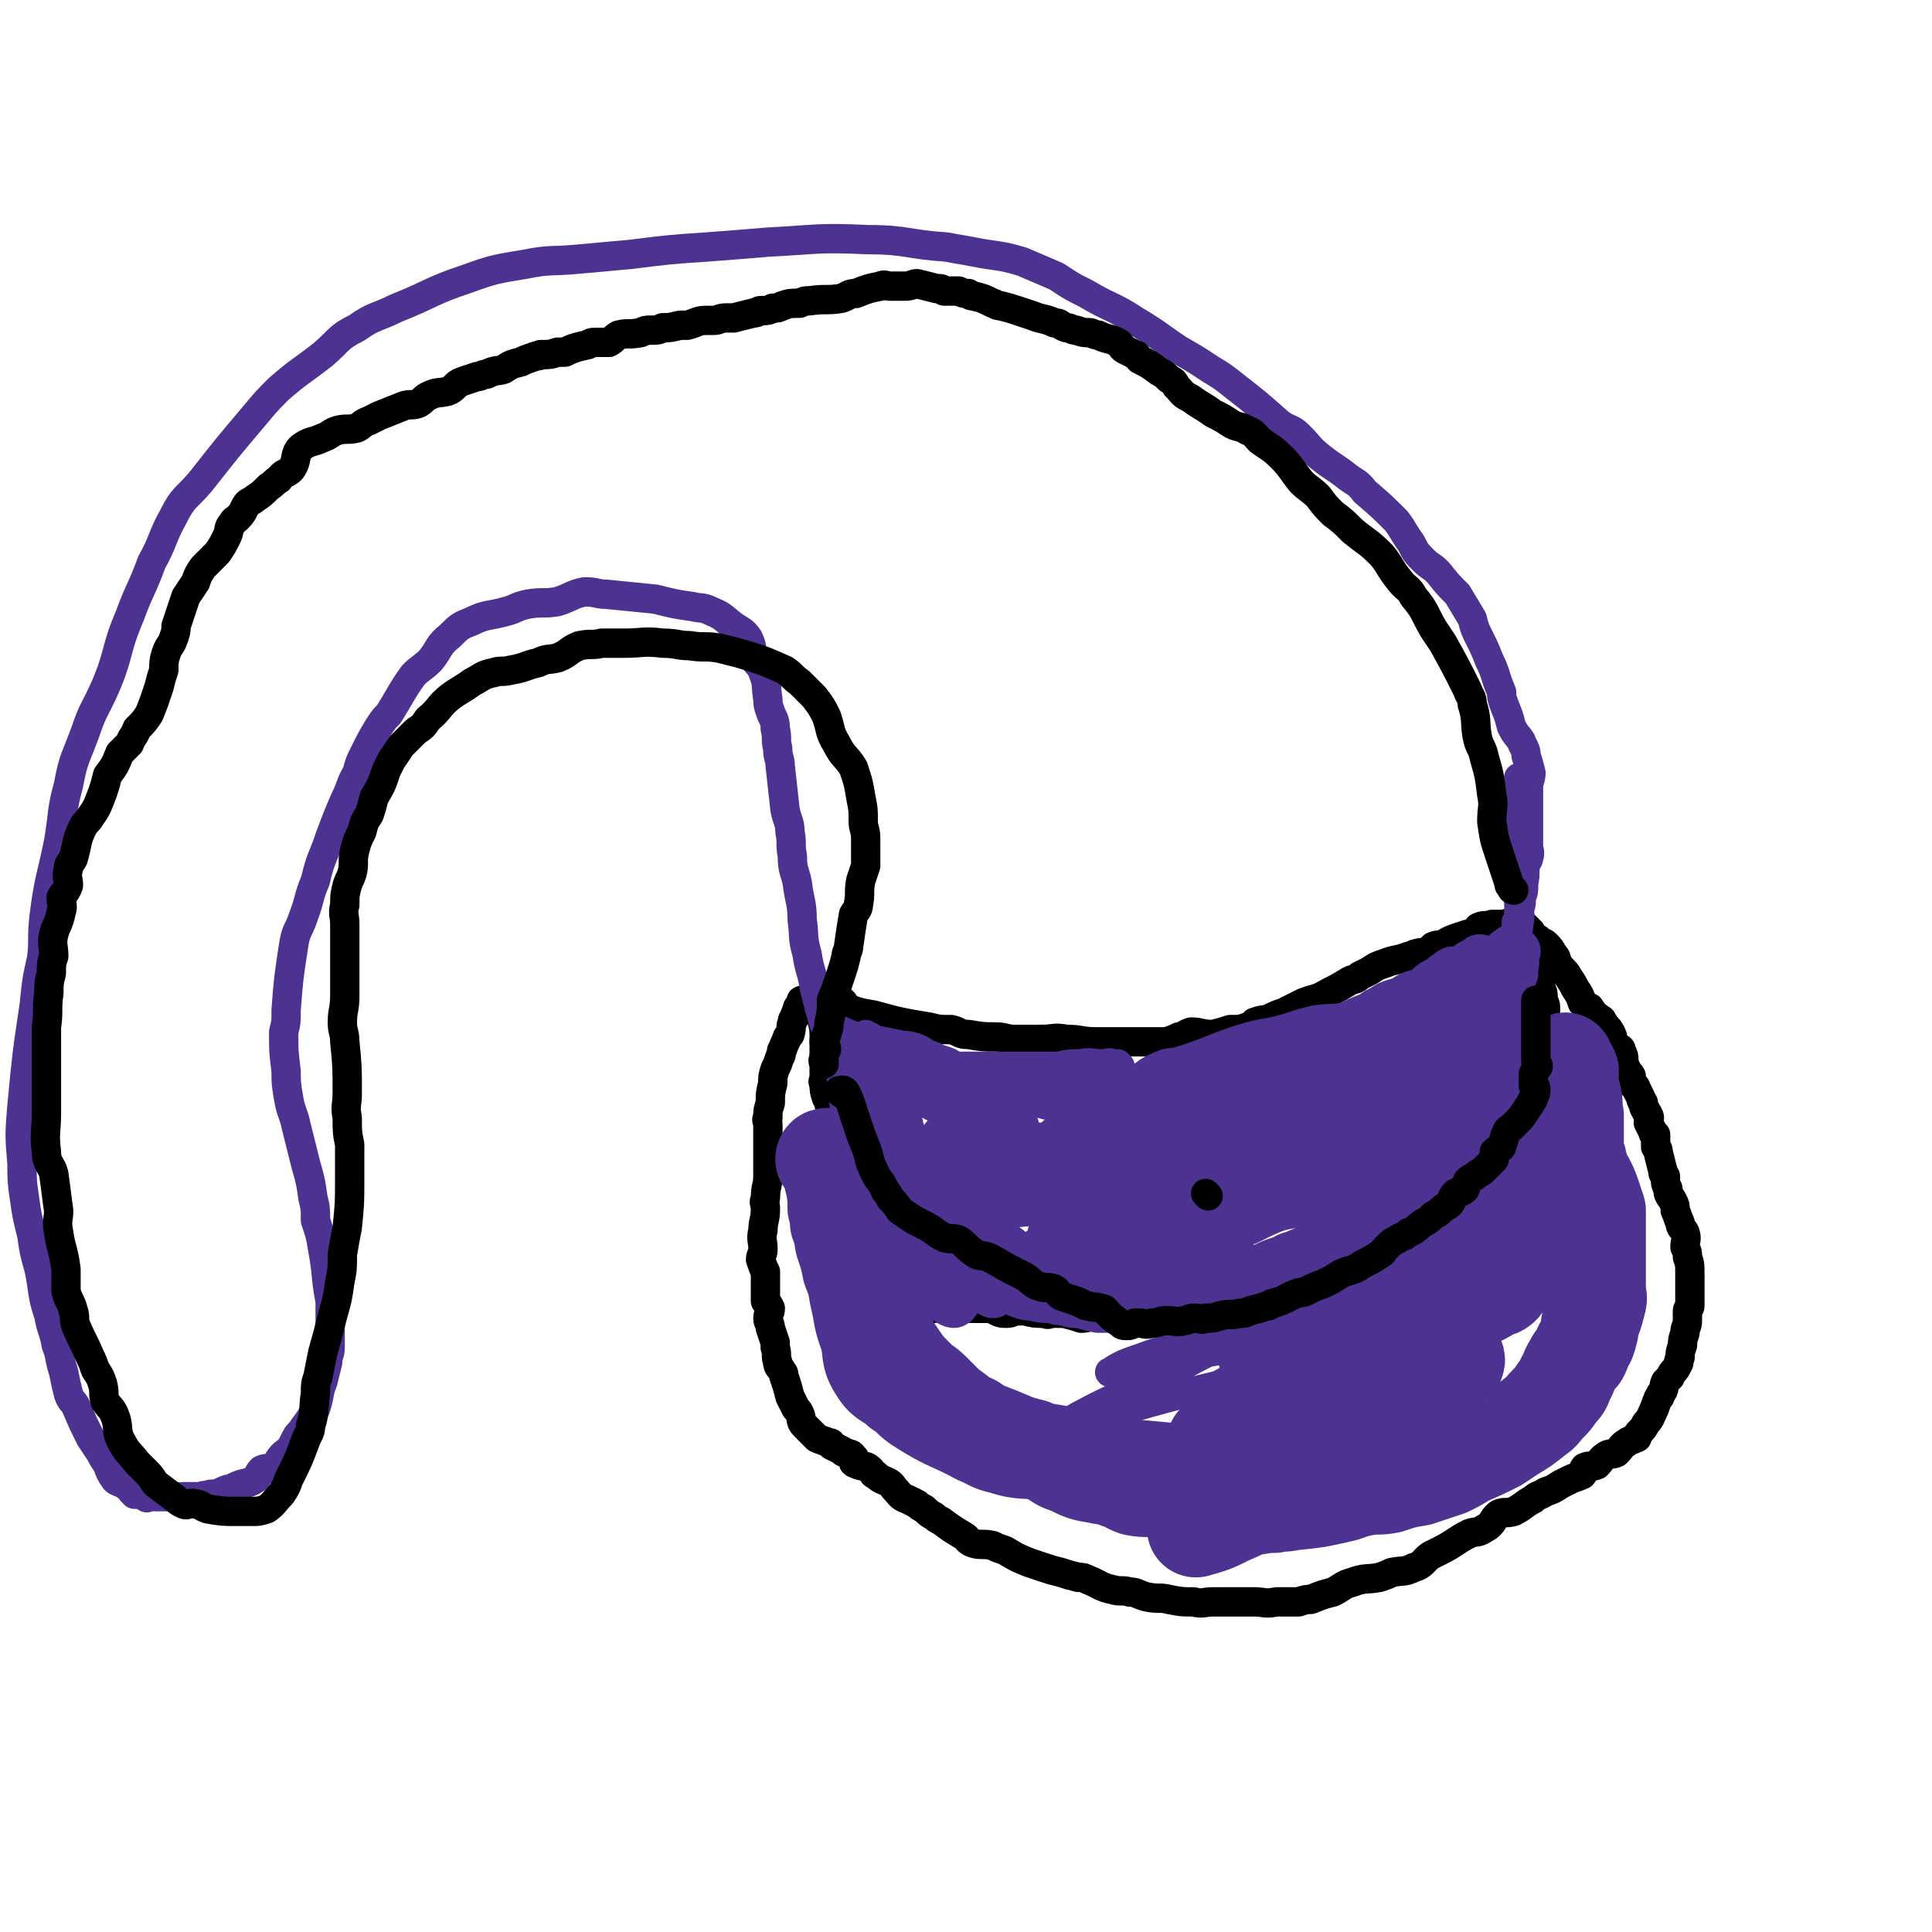 <svg viewBox='0 0 790 790' version='1.1' xmlns='http://www.w3.org/2000/svg' xmlns:xlink='http://www.w3.org/1999/xlink'><g fill='none' stroke='#000000' stroke-width='12' stroke-linecap='round' stroke-linejoin='round'><path d='M345,410c0,0 -1,-1 -1,-1 0,1 0,2 2,3 5,2 5,2 11,3 11,3 11,3 23,5 4,1 4,1 9,1 4,1 3,2 7,2 6,1 6,1 11,1 4,0 4,1 8,1 5,0 5,0 11,0 5,0 5,-1 10,0 6,0 6,1 12,1 4,0 4,0 7,0 4,0 4,0 7,0 4,0 4,0 8,0 3,0 4,0 7,0 3,-1 3,-1 5,-2 2,0 2,-1 5,-2 4,0 4,1 9,1 4,-1 4,-1 7,-2 4,0 4,0 7,-1 2,0 2,-1 3,-2 3,-1 3,-1 5,-1 4,-2 4,-2 7,-3 4,-2 4,-2 8,-4 5,-2 5,-1 10,-4 4,-2 4,-2 9,-5 2,-1 2,0 4,-2 2,-1 2,-1 4,-2 3,-2 3,-2 6,-3 5,-2 5,-1 10,-3 2,0 2,-1 3,-1 3,-1 3,0 5,-1 1,0 1,-1 2,-2 2,-1 3,0 6,-2 2,-1 2,-1 5,-2 3,-1 3,-1 7,-2 1,-1 0,-2 1,-2 2,-1 3,0 5,-1 3,0 3,0 5,0 2,-1 2,0 3,0 1,-1 1,-1 2,-2 1,0 0,1 0,1 1,0 1,-1 1,0 1,0 1,0 1,1 1,0 1,0 2,1 1,1 1,1 2,2 0,0 0,0 0,1 2,1 1,1 3,2 2,2 2,1 3,2 2,2 2,2 3,4 2,2 1,2 2,4 2,3 3,3 4,5 2,3 2,3 3,5 2,3 2,3 3,6 1,1 1,1 3,2 2,3 2,3 5,5 0,1 1,1 1,2 2,2 2,2 3,4 1,2 0,3 2,5 1,1 2,0 2,2 2,3 0,3 2,7 0,2 1,1 2,3 0,1 0,1 0,3 1,1 2,1 2,2 1,2 1,2 2,4 0,1 0,1 1,2 0,1 0,2 1,3 0,1 1,1 1,2 1,1 0,2 0,3 1,2 1,2 2,4 0,1 0,0 1,1 0,2 0,3 0,5 1,1 1,1 1,2 1,4 1,4 2,8 0,1 0,1 1,2 0,3 0,3 1,5 0,3 1,3 2,5 1,2 1,2 1,4 1,2 1,3 2,5 0,2 1,2 2,4 1,3 0,3 0,6 1,2 1,2 1,4 1,3 1,3 1,7 0,1 0,1 0,2 0,1 0,1 0,3 0,1 0,1 0,2 0,2 0,2 0,3 0,1 0,1 0,1 0,1 0,1 0,2 0,1 -1,1 -1,2 0,2 0,2 0,4 0,3 -1,2 -1,5 -1,3 -1,3 -1,5 -1,3 -1,3 -1,5 -1,2 0,2 -1,3 -1,3 -2,2 -3,5 -1,1 -1,1 -2,2 -1,2 0,3 -2,5 0,2 -1,1 -1,2 -1,2 -1,3 -2,5 -1,2 -1,3 -3,5 -1,2 -1,2 -3,4 -1,1 0,2 -1,2 -2,1 -3,1 -4,2 -2,1 -2,2 -4,4 -2,1 -2,0 -4,1 -3,2 -2,2 -4,4 -2,1 -3,0 -5,1 -1,1 0,2 -1,3 -2,1 -3,1 -5,2 -2,1 -2,1 -4,2 -3,2 -3,2 -6,3 -3,2 -3,1 -5,3 -4,2 -4,3 -8,5 -3,1 -4,0 -6,1 -3,2 -2,4 -6,6 -3,2 -3,1 -6,2 -6,3 -6,4 -12,7 -2,1 -2,1 -4,2 -3,2 -3,4 -7,5 -4,2 -4,1 -9,2 -2,1 -2,1 -5,2 -5,1 -6,0 -11,2 -4,1 -4,2 -8,4 -4,1 -4,1 -9,3 -2,0 -2,0 -5,1 -4,0 -4,0 -9,0 -5,1 -5,0 -9,0 -6,0 -6,0 -11,0 -3,0 -3,0 -6,0 -4,0 -4,1 -8,0 -5,0 -5,0 -10,-1 -4,-1 -4,0 -9,-1 -4,-1 -4,-2 -7,-2 -3,-1 -4,0 -7,-1 -5,-1 -5,-2 -10,-4 -2,-1 -2,-1 -4,-1 -4,-1 -4,-1 -7,-2 -4,-1 -4,-1 -7,-2 -3,-1 -3,-1 -6,-2 -5,-2 -5,-2 -10,-5 -3,-1 -3,-1 -5,-2 -4,-1 -5,0 -8,-1 -3,-1 -2,-2 -4,-3 -5,-3 -5,-3 -9,-6 -2,-1 -2,-1 -3,-2 -2,-1 -2,-1 -4,-3 -2,-1 -2,-1 -3,-2 -2,-1 -2,-1 -4,-2 -3,-1 -3,-2 -5,-4 -1,-1 -1,-2 -3,-3 -2,-1 -3,-1 -5,-3 -1,0 -1,-1 -2,-2 -2,-2 -2,-1 -5,-2 -1,-1 -1,0 -2,-1 0,-1 1,-2 0,-2 -1,-2 -1,-1 -3,-2 -1,0 -1,0 -2,-1 -2,-1 -2,-1 -4,-2 0,-1 0,-1 -1,-1 -2,-1 -3,-1 -5,-2 -1,-1 -1,-1 -3,-3 -1,-1 -1,-1 -2,-2 -2,-2 -1,-3 -2,-5 -1,-2 -1,-1 -2,-3 -1,-2 -1,-2 -2,-4 -1,-4 -1,-4 -2,-7 -1,-2 0,-2 -1,-3 -1,-2 -2,-2 -2,-4 -1,-3 0,-3 -1,-6 0,-1 0,-1 0,-2 -1,-3 -1,-3 -2,-6 0,-2 -1,-2 -1,-4 0,-2 1,-2 1,-4 -1,-2 -1,-2 -2,-3 0,-3 0,-3 0,-6 0,-1 0,-1 0,-2 0,-2 0,-2 0,-4 -1,-2 -1,-2 -2,-5 0,-2 1,-2 1,-4 0,-4 -1,-4 0,-8 0,-4 1,-4 1,-9 0,-2 -1,-2 0,-4 0,-5 1,-5 1,-9 0,-5 0,-5 0,-11 0,-2 0,-2 0,-4 0,-3 0,-3 0,-6 0,-2 -1,-2 0,-3 0,-3 0,-3 1,-6 0,-4 0,-4 1,-8 0,-3 0,-3 1,-6 1,-2 1,-2 2,-5 1,-1 0,-2 1,-3 1,-3 1,-2 2,-5 1,-1 1,-1 1,-1 1,-3 0,-3 1,-5 0,-1 0,-1 1,-2 0,-1 0,-1 1,-3 0,-1 0,-1 1,-2 0,-1 1,0 1,-1 0,0 -1,-1 0,-1 0,0 0,0 1,1 '/><path d='M335,409c0,0 -1,-1 -1,-1 0,0 1,0 2,1 '/><path d='M339,405c0,0 -1,-1 -1,-1 '/><path d='M337,417c0,0 -1,-1 -1,-1 0,2 1,3 1,7 0,9 0,9 0,18 0,1 -1,1 0,2 0,3 0,3 1,6 1,1 1,1 1,2 0,1 0,1 1,3 0,0 0,0 1,1 1,3 0,3 1,6 1,1 1,1 1,2 0,3 -1,3 0,7 0,1 0,1 1,2 0,4 0,4 0,8 1,1 1,1 1,2 0,3 -1,3 0,6 0,0 0,0 1,0 1,2 1,2 2,4 0,2 0,2 1,4 0,1 0,1 1,3 0,1 0,2 1,3 0,0 1,-1 1,0 1,1 1,1 2,3 0,1 -1,1 0,1 0,1 1,1 1,2 0,1 -1,1 0,1 0,1 1,1 2,3 0,0 -1,0 0,1 1,2 1,2 2,4 1,0 1,0 1,0 0,1 0,1 1,3 1,2 1,2 2,5 1,1 0,1 1,2 2,2 2,1 4,3 1,1 1,2 2,2 2,1 2,0 4,1 2,0 2,0 4,1 2,0 2,1 4,1 2,0 2,-1 4,0 2,0 2,0 3,1 3,0 3,0 5,-1 1,0 1,0 2,0 1,0 1,0 3,0 0,0 0,0 1,0 1,0 1,0 3,0 1,0 1,0 2,0 3,1 3,2 6,2 2,0 2,0 4,-1 2,0 2,0 4,0 4,1 4,1 8,1 2,1 2,0 3,0 3,0 3,0 5,0 4,1 4,1 7,2 2,0 2,0 4,-1 4,0 4,0 9,0 2,1 2,2 4,2 4,0 4,-1 8,-1 1,1 1,2 3,2 5,0 5,-1 10,-2 2,0 2,1 3,0 4,0 4,0 8,-1 2,0 2,0 3,-1 4,0 4,0 8,-1 4,0 4,-1 8,-2 3,-1 3,-1 7,-2 2,-1 2,0 4,-1 5,-1 5,-1 9,-2 2,-1 2,-1 3,-1 2,-1 2,0 3,-1 2,-1 2,-1 4,-2 1,-1 1,-1 2,-2 1,0 1,0 2,-1 2,-1 2,-1 3,-2 0,-1 0,-1 1,-1 1,-1 1,-1 2,-2 1,-1 1,0 1,-1 2,-1 2,-1 3,-2 2,-1 2,0 3,-1 1,0 1,0 2,-1 1,0 1,0 2,-1 2,-1 2,-1 4,-3 1,-1 1,-1 1,-1 1,-1 1,-1 2,-1 2,0 2,0 3,-1 0,0 0,1 0,1 1,-1 1,-2 2,-2 1,0 1,0 2,1 0,0 0,0 1,0 0,-1 0,-1 0,-2 1,0 2,0 3,0 0,0 0,-1 1,-1 0,0 0,1 1,1 1,-1 1,-2 2,-3 0,0 0,1 0,1 2,-1 3,-2 4,-3 1,-1 1,-1 2,-2 1,-1 2,-2 3,-2 1,0 1,1 2,1 1,-1 1,-2 3,-3 0,-1 0,-1 1,-1 1,-1 1,-1 3,-2 1,-1 1,-1 2,-1 1,0 1,0 2,1 1,0 1,0 2,0 2,-1 2,-1 3,-2 1,0 0,0 1,-1 0,0 0,0 0,-1 1,0 1,0 2,-1 0,-1 0,-1 1,-2 0,-1 0,0 1,-1 0,0 -1,0 -1,-1 0,0 1,0 1,0 1,-2 1,-3 2,-5 0,0 -1,0 -1,0 1,-1 2,-1 3,-2 0,0 -1,0 -1,-1 1,0 1,0 2,-1 0,0 -1,0 -1,-1 0,0 0,0 0,-1 0,0 0,0 0,-1 1,0 1,0 2,-1 0,0 -1,0 -1,-1 1,0 1,1 2,1 1,-1 1,-1 2,-2 1,0 1,0 1,-1 2,-1 1,-1 2,-2 0,0 0,-1 0,-1 1,-2 1,-2 2,-4 0,0 0,0 0,-1 1,-1 0,-1 0,-3 0,-1 0,-1 0,-2 1,-2 1,-2 2,-4 0,0 0,1 0,0 1,0 0,-1 0,-2 0,-1 0,-1 0,-2 1,-1 1,-1 2,-2 0,-1 -1,0 -1,-1 0,-1 0,-1 0,-2 0,-1 1,-1 1,-2 0,-1 1,-1 1,-1 0,-1 -1,-1 -1,-2 0,0 0,0 0,0 0,-2 0,-2 0,-3 0,-1 0,-1 0,-2 0,0 0,0 0,-1 0,-1 0,-1 0,-2 0,-1 0,-1 0,-1 0,-1 0,-1 0,-2 0,-1 0,-1 0,-2 0,-1 1,-1 0,-2 0,0 -1,0 -1,-1 -1,-1 0,-2 0,-4 0,0 0,0 0,-1 0,-2 -1,-2 -1,-4 0,-2 0,-2 -1,-4 0,-2 0,-2 0,-3 0,-1 0,-1 0,-1 0,-2 0,-2 -1,-4 0,-1 -1,-1 -1,-2 0,-2 0,-2 0,-3 0,0 0,0 0,-1 0,-1 0,-1 0,-2 '/><path d='M512,497c0,0 -1,-1 -1,-1 '/></g>
<g fill='none' stroke='#4D3292' stroke-width='12' stroke-linecap='round' stroke-linejoin='round'><path d='M375,447c0,0 -1,-1 -1,-1 1,1 1,2 3,4 5,3 5,3 11,5 7,3 7,3 15,6 5,1 5,1 10,3 3,1 3,0 6,2 4,2 4,2 7,4 2,1 2,1 3,1 1,0 2,0 1,0 0,-1 -1,-1 -3,-1 -2,-2 -2,-3 -5,-5 -3,-1 -4,-1 -7,-3 -3,-1 -3,-2 -6,-4 -1,-1 -1,-1 -3,-2 -4,-2 -4,-2 -8,-4 -1,-1 -1,-1 -2,-2 -3,-1 -4,0 -7,-1 -2,-1 -2,-1 -4,-2 -1,0 -1,0 -3,-1 -2,0 -2,-1 -4,-2 0,-1 0,0 -1,-1 -3,-1 -3,-1 -5,-2 0,0 1,0 0,-1 -1,-1 -1,-1 -3,-1 -1,-1 -1,0 -1,0 -1,-1 -1,-1 -2,-2 -1,0 0,1 -1,1 -1,-1 -1,-1 -1,-1 -1,-1 -1,-1 -2,-2 0,0 0,-1 -1,-1 0,0 0,1 -1,1 0,-1 0,-1 -1,-2 0,0 0,0 -1,-1 0,0 1,-1 1,-1 -1,0 -1,1 -2,1 0,-1 1,-2 1,-2 -1,0 -2,0 -2,1 1,0 2,0 3,1 1,1 1,1 1,1 3,2 3,2 5,2 2,1 2,1 5,1 3,0 3,0 6,1 3,0 3,0 6,1 4,1 4,0 7,1 2,0 2,0 4,1 2,0 2,0 3,1 3,0 2,1 5,1 1,1 1,0 2,1 0,0 0,1 0,1 0,0 1,1 1,1 0,0 0,-1 -1,-1 0,-1 0,-1 -1,-2 -2,-1 -2,-1 -4,-2 -1,-1 -1,-1 -2,-1 -2,0 -2,-1 -4,-1 -2,0 -2,1 -4,1 -1,-1 -1,-1 -3,-1 -2,-1 -2,-1 -5,-2 -2,0 -2,0 -4,-1 -2,0 -2,-1 -4,-1 -1,0 -1,1 -2,1 -2,-1 -2,-1 -3,-2 -1,-1 -1,-1 -1,-1 -1,0 -1,1 -2,1 -2,-1 -2,-1 -3,-2 -1,0 -1,0 -2,0 -2,-1 -3,-1 -5,-2 0,0 1,-1 0,-1 -2,-1 -3,-1 -5,-2 0,0 1,0 0,-1 -2,-1 -2,-1 -5,-2 -1,0 0,-1 -1,-1 -2,0 -3,1 -4,1 0,-1 1,-2 0,-3 0,0 0,0 0,0 -1,-1 -1,-2 0,-2 0,0 1,1 2,2 4,2 4,2 9,4 2,1 2,1 4,2 4,1 4,0 7,1 4,2 4,4 8,6 2,1 3,0 5,2 4,3 4,4 8,7 3,1 3,0 6,2 2,1 2,2 5,3 1,1 1,0 3,1 3,1 3,1 5,1 1,1 1,1 2,1 1,0 1,0 3,0 0,0 0,0 0,0 -1,0 -2,0 -3,0 0,-1 0,-1 -1,-2 -1,0 -1,0 -2,0 -1,-2 -1,-2 -2,-3 -1,-1 -1,-1 -2,-1 -5,-1 -5,-1 -9,-2 -4,-1 -4,-2 -8,-3 -6,-2 -6,-1 -11,-3 -2,0 -2,0 -3,-1 -1,-1 -1,-1 -1,-2 0,0 -1,-1 -1,-1 1,0 1,0 2,1 5,2 4,2 9,4 6,2 6,2 12,3 2,1 2,1 4,1 5,2 4,2 9,4 3,1 3,0 7,1 3,1 3,2 6,3 7,2 7,1 13,2 3,1 3,1 6,1 4,0 4,0 8,0 2,-1 2,0 5,0 3,0 3,0 6,0 3,0 3,0 6,0 3,0 3,0 5,0 4,0 4,0 7,0 2,0 2,0 4,0 3,0 3,0 7,0 1,0 1,0 2,0 0,0 0,0 1,0 0,0 0,0 1,0 0,-1 0,-1 0,-1 0,-1 0,0 -1,0 -2,-1 -2,-1 -5,-2 -4,-1 -3,-2 -7,-2 -5,-1 -5,0 -10,-1 -9,0 -9,0 -17,0 -4,-1 -4,0 -7,0 -5,0 -5,0 -10,0 -3,-1 -3,-1 -7,-2 -3,0 -3,0 -7,0 -5,-2 -5,-2 -11,-3 -4,-1 -4,0 -8,-1 -3,0 -3,0 -6,-1 -2,0 -2,0 -4,0 -4,-1 -4,-1 -8,-2 -2,0 -1,-1 -3,-1 -1,0 -1,0 -3,1 -1,0 -1,0 -3,0 -1,-1 -1,-1 -2,-1 -1,-1 -1,0 -1,0 0,0 1,0 2,0 3,0 3,0 6,0 4,0 4,0 9,0 10,0 10,0 21,0 4,0 4,0 7,0 6,0 6,0 11,0 3,0 3,0 7,0 2,0 2,0 5,0 4,0 4,-1 8,0 2,0 2,1 4,1 1,0 1,0 1,0 2,-1 2,0 4,0 1,0 1,0 1,0 3,0 3,0 5,0 0,0 0,0 1,0 1,-1 1,-1 2,-2 0,0 1,1 1,1 -1,-1 -2,-1 -3,-1 -2,-1 -2,0 -4,0 -5,0 -5,-1 -9,0 -5,0 -5,0 -9,1 -7,0 -7,1 -15,1 -3,0 -3,0 -7,0 -3,-1 -3,0 -6,0 -3,0 -3,0 -5,0 -3,0 -3,0 -6,0 -3,-1 -3,-1 -5,-2 -2,0 -2,0 -4,-1 -2,-1 -1,-1 -3,-2 -3,-1 -3,-1 -6,-1 -2,-1 -2,-1 -3,-1 -3,0 -3,0 -5,-1 -2,0 -2,0 -3,-1 -2,0 -2,0 -3,0 0,-1 0,-1 -1,-2 -2,-1 -2,0 -4,-1 0,0 0,0 -1,-1 -1,0 -1,0 -2,-1 0,0 0,1 -1,1 -1,0 -1,0 -1,0 2,0 2,0 5,1 5,1 5,1 10,2 3,1 3,0 6,1 4,1 4,2 8,4 3,1 3,1 6,2 3,1 2,2 6,3 4,1 4,1 9,2 3,1 3,0 6,1 2,1 2,1 4,2 2,1 2,0 4,1 3,0 3,0 5,1 1,0 1,1 3,1 1,0 1,-1 3,0 1,0 1,0 3,1 3,0 3,0 6,1 2,0 2,-1 3,0 2,0 2,1 4,1 2,0 2,0 5,0 1,-1 1,0 2,0 5,0 5,0 9,0 1,0 1,0 3,0 4,0 4,0 8,0 1,0 1,0 3,0 6,0 6,0 12,0 2,0 2,0 4,0 3,0 3,0 6,0 2,0 2,0 5,0 2,0 2,0 4,0 5,-1 5,-1 9,-2 3,0 3,0 6,-1 2,0 2,0 4,-1 1,0 1,0 3,0 2,-2 1,-2 4,-3 1,-1 2,0 4,-1 1,0 0,-1 1,-2 1,-1 2,0 3,-1 2,-1 2,-1 4,-2 0,-1 1,0 1,-1 0,0 0,-1 -1,-1 -1,0 -1,0 -3,1 -4,0 -4,0 -9,1 -6,0 -6,0 -13,1 -7,1 -7,1 -15,2 -5,2 -5,3 -10,4 -4,1 -4,0 -8,1 -4,1 -4,1 -8,3 -5,1 -5,2 -9,2 -2,1 -2,0 -5,0 0,0 0,0 0,0 -1,0 -2,0 -2,0 3,-2 4,-2 8,-4 2,-1 2,-1 4,-2 7,-2 7,-1 15,-3 7,-1 7,-1 15,-2 6,-1 6,0 12,-1 11,-4 11,-5 22,-9 4,-2 4,-2 8,-3 5,-3 5,-3 9,-5 2,-2 2,-1 4,-3 2,-1 2,-2 3,-4 1,0 1,0 1,0 -4,1 -4,2 -7,3 -8,2 -8,1 -16,2 -9,2 -9,3 -18,5 -6,1 -6,1 -13,3 -12,4 -12,5 -25,9 -4,1 -4,0 -8,2 -5,2 -5,3 -10,6 -3,1 -3,0 -5,1 -3,1 -3,1 -5,2 -2,0 -2,1 -4,1 0,0 0,0 0,0 0,-1 -1,0 -1,0 0,0 1,0 2,0 3,-1 3,-1 7,-2 5,0 5,0 11,0 10,-1 10,0 20,-2 7,-1 7,-2 14,-4 3,0 3,0 6,-1 '/></g>
<g fill='none' stroke='#4D3292' stroke-width='20' stroke-linecap='round' stroke-linejoin='round'><path d='M504,438c0,0 -1,-1 -1,-1 1,-1 2,-1 4,-2 4,-2 4,-2 9,-4 5,-1 5,-1 9,-3 8,-2 8,-2 16,-4 6,-1 6,-1 12,-3 6,-1 6,0 12,-1 4,-1 4,-2 8,-4 4,-3 4,-3 8,-6 2,-1 2,-1 3,-2 0,0 0,0 0,0 0,0 1,-1 1,-1 -1,1 -1,2 -2,3 -2,1 -2,1 -4,2 -6,3 -6,3 -12,7 -7,3 -7,4 -13,7 -6,3 -6,3 -12,6 -3,1 -3,1 -6,3 -5,2 -5,2 -9,4 -3,1 -3,0 -5,1 -1,1 0,1 0,2 -1,1 -1,1 -1,2 0,0 1,1 1,1 2,-1 1,-3 3,-3 5,-2 5,-1 10,-2 6,-2 6,-3 11,-4 7,-3 7,-2 13,-5 10,-4 10,-4 20,-8 8,-3 8,-2 15,-6 6,-3 5,-3 10,-7 3,-1 3,-1 5,-3 4,-3 4,-3 8,-6 1,-1 0,-1 1,-3 0,0 1,0 1,0 0,0 0,0 -1,-1 0,0 0,0 -1,1 -3,0 -3,0 -5,1 -4,2 -4,2 -8,4 -4,1 -4,2 -8,3 -9,4 -9,3 -18,7 -4,1 -4,1 -7,2 -5,2 -5,2 -10,4 -3,2 -3,2 -6,5 -2,2 -2,2 -4,4 -2,2 -3,2 -5,4 0,0 0,0 0,0 0,0 -1,1 -1,1 2,-1 3,-2 6,-4 2,-1 2,-1 3,-2 7,-2 7,-1 13,-4 6,-2 5,-2 11,-5 5,-3 4,-3 9,-5 6,-3 6,-3 11,-6 3,-1 2,-2 4,-4 1,-1 2,0 3,-1 1,-1 1,-1 1,-3 1,0 0,0 0,-1 0,0 1,-1 0,-1 -1,1 -2,2 -4,3 -1,1 -1,1 -2,1 -5,2 -5,2 -10,4 -4,1 -5,1 -9,2 -5,2 -4,3 -9,5 -7,3 -8,2 -15,5 -5,2 -5,3 -10,6 -3,1 -4,0 -6,2 -1,0 0,1 -1,2 0,1 -2,1 -1,1 1,0 2,-1 5,-1 1,-1 1,0 2,-1 5,-1 5,-1 10,-3 4,-1 5,0 9,-2 4,-2 4,-2 8,-4 7,-4 7,-4 14,-8 4,-1 4,-1 7,-3 3,-1 3,-1 5,-3 2,0 2,-1 3,-2 2,-2 1,-2 3,-5 0,-1 0,-1 1,-1 0,-1 1,-1 1,-1 -2,1 -3,2 -6,4 -1,1 -1,1 -2,2 -4,2 -4,3 -9,4 -4,2 -4,1 -9,2 -4,1 -4,1 -7,3 -5,2 -5,1 -9,4 -3,1 -3,2 -5,4 0,1 0,1 0,1 -1,1 -1,1 -2,3 0,1 -1,1 -1,2 0,1 1,2 0,2 0,1 -1,1 -1,1 0,-1 1,-1 1,-3 1,-1 1,-1 2,-2 3,-3 3,-2 6,-5 3,-2 3,-3 7,-5 3,-2 4,0 8,-2 2,-2 1,-3 4,-5 3,-3 4,-2 7,-5 2,-1 1,-1 3,-2 1,0 1,0 2,0 2,0 2,0 3,-1 1,0 1,0 2,-1 0,0 0,-1 1,-1 1,0 2,0 3,-1 1,0 0,0 0,-1 1,0 1,1 1,1 1,0 1,0 2,0 0,0 1,-1 1,0 -2,1 -3,1 -5,3 -1,1 -1,1 -2,1 -3,2 -3,2 -6,4 -2,2 -2,2 -5,3 -2,2 -2,1 -4,3 -2,2 -2,2 -4,5 -1,2 -1,2 -2,4 0,1 0,1 0,1 0,0 -1,1 -1,1 1,-1 1,-1 2,-3 2,-1 1,-1 3,-2 2,-2 2,-2 4,-3 2,-2 2,-2 4,-3 3,-1 3,-1 5,-2 0,-1 -1,-1 0,-2 0,-1 1,0 1,0 2,-2 1,-3 3,-5 1,0 2,1 3,0 2,0 1,-1 2,-2 1,-1 1,-1 3,-2 2,-1 2,-1 4,-2 0,0 0,0 1,-1 0,0 0,0 1,-1 0,0 0,-1 1,-1 0,0 1,1 1,1 1,-1 0,-2 0,-2 1,0 1,0 2,1 0,0 -1,0 -1,1 0,0 0,0 0,1 0,2 1,2 0,4 0,1 -1,1 -1,3 -1,3 -1,3 -2,6 -1,2 -1,2 -1,3 -1,5 -1,5 -2,9 -1,2 -1,2 -2,3 0,2 1,2 1,4 0,1 -1,0 -1,1 0,1 0,2 0,3 0,1 0,1 0,1 0,1 -1,1 -1,2 0,1 0,1 0,2 0,0 0,0 0,1 0,2 -1,2 -1,4 0,0 0,0 0,0 0,1 0,1 0,2 0,1 0,1 0,1 0,1 1,1 0,2 0,1 0,1 -1,2 0,0 -1,0 -1,1 -1,1 0,1 -1,2 0,1 -1,1 -1,2 -1,2 -1,2 -1,4 0,0 0,1 0,1 0,2 0,2 -1,3 -1,2 -1,1 -2,3 0,1 0,1 0,1 0,1 0,1 0,1 0,0 0,-1 0,-1 0,-2 1,-2 1,-3 0,-1 0,-1 1,-1 0,-1 0,-1 1,-2 0,-1 0,-1 1,-2 0,-2 0,-3 0,-5 1,-3 2,-3 3,-6 0,-1 0,-1 1,-2 0,-1 0,-1 1,-2 0,-1 0,0 0,-1 1,-1 1,-2 2,-4 0,-1 0,-1 1,-1 0,-2 0,-2 1,-4 0,-1 0,-1 0,-2 1,-2 0,-2 0,-3 1,-3 1,-3 2,-6 0,-1 0,-1 1,-3 0,-1 -1,-1 -1,-2 0,0 0,0 0,0 1,-2 1,-2 2,-3 0,0 0,1 1,1 0,-1 -1,-2 -1,-2 0,1 0,2 0,4 0,3 0,3 0,7 0,4 1,4 0,9 0,5 -1,5 -2,10 -1,3 0,3 -1,5 -1,7 -2,7 -3,13 -1,2 -1,2 -1,4 -1,3 -1,3 -3,6 0,1 0,1 -1,2 -1,2 -1,2 -3,4 0,1 0,1 0,1 -1,3 0,3 -1,5 -1,1 -2,1 -2,2 -1,1 0,2 -1,3 0,0 0,0 -1,1 -1,0 -1,1 -1,1 -1,0 -1,-1 -1,0 -1,0 0,1 -1,2 -1,1 -1,0 -3,1 0,1 0,1 0,1 0,0 0,0 0,1 0,0 0,0 0,1 0,0 0,1 0,1 0,-1 0,-2 0,-4 2,-5 2,-5 4,-11 0,-2 1,-2 1,-4 1,-5 0,-5 2,-10 1,-3 2,-3 4,-6 2,-3 2,-3 2,-6 2,-4 1,-5 3,-9 1,-2 1,-2 2,-4 1,-3 1,-3 2,-5 1,-2 1,-1 1,-3 1,-3 1,-3 2,-6 0,-1 0,-1 1,-2 0,-1 0,-1 1,-1 0,-1 -1,-1 -1,-2 1,-1 1,-1 1,-1 1,-1 1,0 2,0 0,0 0,-1 1,0 0,0 0,1 0,2 0,2 0,2 0,4 1,2 1,2 1,4 1,1 1,1 0,3 0,2 -1,2 -1,5 -1,3 0,3 -1,6 0,1 -1,0 -1,2 0,2 1,3 0,5 0,3 -2,3 -3,5 0,3 1,3 0,5 -1,2 -2,1 -2,3 -1,1 0,2 -1,3 -1,2 -1,1 -3,2 0,1 0,1 0,1 -1,2 -1,2 -3,4 0,0 0,0 0,0 -1,1 -1,1 -2,3 0,0 -1,0 -1,1 -1,2 -1,2 -3,4 0,1 -1,1 -2,1 -2,2 -2,2 -4,3 -1,1 -1,1 -2,2 -3,1 -4,0 -7,2 -2,2 -1,2 -3,4 -1,1 -2,0 -3,1 -1,1 -1,2 -2,3 -1,1 -1,1 -2,1 -3,1 -3,0 -5,1 -2,0 -2,1 -3,1 -2,0 -3,0 -5,1 -1,0 0,1 -1,2 -2,1 -2,1 -5,1 -2,0 -2,-1 -3,0 -1,0 -1,1 -2,2 -1,1 -1,1 -2,1 -2,0 -3,-1 -5,0 -1,0 0,1 0,1 -1,1 -2,0 -4,1 0,0 0,0 -1,1 -1,0 -2,0 -2,0 -1,-1 0,-1 1,-2 2,0 2,0 3,-1 2,-1 2,-1 3,-3 4,-2 4,-2 7,-4 3,-1 3,-1 5,-3 2,-1 2,-1 3,-2 1,-1 1,0 1,-1 1,0 1,0 2,1 0,0 0,0 -1,1 0,1 0,1 -1,2 -1,2 -2,1 -3,2 -2,1 -2,1 -4,3 -3,2 -3,3 -7,5 -4,2 -4,1 -9,3 -3,1 -3,1 -6,2 -4,2 -4,1 -7,3 -6,2 -6,2 -11,5 -3,2 -2,3 -5,5 -3,2 -3,1 -6,3 -1,0 -1,1 -3,1 -3,1 -3,1 -6,1 -1,1 -1,1 -2,1 -2,0 -2,0 -4,1 -2,0 -2,0 -4,1 -2,0 -2,0 -4,1 -3,0 -3,1 -7,1 -2,0 -2,0 -4,0 -3,-1 -3,0 -5,0 -2,0 -2,0 -3,0 -5,0 -5,0 -9,0 -2,0 -2,0 -3,0 -4,-1 -4,-1 -8,-2 -3,0 -3,0 -5,-1 -3,0 -3,0 -6,-1 -4,0 -4,0 -8,-1 -2,0 -2,0 -5,-1 -2,-1 -2,-1 -4,-2 -2,-1 -1,-1 -3,-2 -3,-1 -4,0 -6,-1 -2,0 -1,-1 -3,-2 -1,-1 -1,-1 -3,-1 -1,0 -1,0 -2,-1 0,0 0,0 -1,-1 -1,-2 -1,-2 -2,-4 -1,0 -2,1 -2,0 -1,-1 0,-1 -1,-2 0,-1 0,0 -1,-1 0,-1 0,-1 0,-2 0,-1 -1,0 -1,-1 0,-1 0,-1 -1,-2 -1,-1 -1,0 -2,-1 -2,-2 -2,-2 -4,-5 -1,-1 -1,-1 -2,-2 -1,-2 -1,-2 -1,-4 -1,-2 0,-2 -1,-4 0,-1 -1,-1 -2,-3 -1,-3 0,-3 -1,-6 0,-2 -2,-1 -2,-3 -1,-2 0,-3 -1,-5 0,-2 -1,-1 -2,-3 -1,-5 0,-5 -1,-9 -1,-2 0,-2 -1,-3 -1,-3 -1,-3 -2,-5 -1,-2 0,-2 -1,-3 0,-2 -1,-2 -2,-4 0,-1 0,-1 -1,-2 0,-2 0,-2 -1,-4 0,0 -1,1 -1,0 -1,-2 0,-2 -2,-4 -1,-2 -2,-1 -3,-3 -1,0 0,-1 -1,-1 -1,-1 -2,0 -2,-1 0,0 1,0 1,-1 0,0 -1,0 -1,0 -1,-1 -1,0 -1,0 0,0 -1,-1 -1,0 0,0 1,1 1,2 -1,2 -2,2 -2,5 0,4 0,4 1,8 0,5 0,5 1,9 1,3 2,3 3,6 1,4 1,4 2,8 1,6 1,6 4,12 1,3 2,2 4,5 2,2 1,3 2,5 1,1 2,1 3,2 1,1 1,2 2,4 1,1 1,1 1,3 0,1 0,1 1,3 0,1 0,1 1,2 1,2 2,1 4,2 1,1 1,1 1,1 3,2 3,2 5,4 1,1 1,1 2,2 2,2 3,2 5,4 1,1 1,1 1,1 2,1 2,1 4,2 0,0 0,1 0,1 1,1 1,1 2,2 0,0 0,0 1,0 1,-1 1,-1 1,0 0,0 0,1 1,1 1,0 1,-1 2,0 1,0 1,0 2,1 0,0 -1,1 -1,1 1,0 2,-1 2,0 0,0 -1,0 -1,1 1,0 2,1 2,1 0,0 -1,-1 -2,-2 0,0 -1,0 -2,-1 -2,-1 -1,-2 -4,-4 -2,-2 -3,-1 -5,-3 -2,-1 -2,-2 -4,-4 -2,-2 -2,-1 -5,-3 -3,-2 -2,-2 -5,-4 -2,-1 -2,0 -4,-1 -1,-1 -1,-1 -3,-2 0,0 0,0 0,-1 0,0 0,0 0,0 -1,-1 -1,0 -2,0 -1,-1 0,-2 -1,-2 0,0 -1,0 -1,1 3,7 3,7 7,14 0,1 0,0 1,1 0,1 0,1 1,2 0,1 0,1 1,1 0,0 0,0 1,1 0,0 0,0 1,1 1,1 1,1 2,2 1,1 1,1 1,1 0,1 -1,1 0,2 0,1 0,1 1,2 1,1 2,0 3,1 1,0 1,1 1,1 1,1 2,1 2,1 1,0 -1,-1 0,-2 0,0 1,1 1,1 0,-1 0,-1 0,-2 -2,-1 -2,-1 -3,-1 -1,-1 -1,0 -1,-1 -2,-2 -2,-2 -4,-4 0,0 0,0 -1,-1 -1,-1 -1,-2 -3,-3 -2,-2 -3,-1 -5,-4 -2,-1 -1,-1 -3,-3 0,0 0,0 -1,-1 -2,-2 -2,-2 -3,-4 -1,-2 -2,-2 -3,-5 -1,-1 0,-1 -1,-2 -1,-1 -2,0 -2,-1 -1,-1 0,-2 -1,-3 0,-1 0,-1 -1,-2 0,-2 1,-2 1,-4 0,0 0,0 0,-1 0,-1 -1,-2 0,-2 1,-1 2,0 4,1 1,0 1,-1 2,0 3,1 2,1 6,2 3,1 3,1 6,2 4,1 4,2 8,4 5,2 6,1 11,4 4,2 4,3 8,5 3,2 3,2 6,4 2,1 2,2 4,3 3,1 3,1 6,1 2,0 2,-1 4,-2 2,-1 3,1 4,-1 1,-2 0,-3 1,-6 1,-3 1,-3 2,-7 1,-5 1,-5 2,-11 1,-4 0,-4 1,-8 0,-2 1,-2 1,-4 0,-1 -1,-2 -2,-3 -2,-1 -2,-1 -5,-2 -2,-1 -2,-1 -4,-1 -6,1 -6,0 -13,2 -6,2 -6,3 -12,7 -10,6 -11,6 -21,13 -3,2 -3,2 -5,5 -1,1 0,2 -1,3 0,1 0,1 0,1 3,-1 3,-2 7,-3 6,-1 6,0 12,-2 8,-3 7,-4 15,-8 3,-2 4,-1 6,-4 2,-2 2,-3 3,-5 1,-3 1,-3 1,-6 0,-1 -1,-1 -1,-2 0,0 0,-1 -1,-1 -3,-1 -3,0 -7,1 -4,0 -4,-1 -8,0 -7,0 -7,0 -15,2 -2,1 -2,1 -4,2 0,1 0,1 0,2 0,0 0,1 1,1 4,1 4,0 9,1 2,1 2,1 4,1 5,-1 5,-1 10,-3 2,-1 2,-2 3,-4 3,-4 3,-4 5,-8 1,-1 1,-1 1,-2 1,-1 1,-1 1,-1 -3,-1 -4,-1 -8,-1 -3,0 -3,1 -6,2 -7,1 -7,0 -13,2 -3,2 -2,3 -5,5 -1,1 -2,0 -3,1 -1,2 -1,3 0,4 3,2 4,2 8,3 2,1 2,1 5,1 8,1 9,0 17,0 8,-1 9,0 17,-2 5,-1 5,-1 9,-3 8,-4 8,-3 14,-7 3,-2 2,-3 3,-5 1,-1 0,-1 0,-1 -8,3 -9,3 -17,7 -4,2 -4,2 -7,4 -9,5 -10,4 -17,10 -3,2 -4,4 -4,7 0,2 1,2 3,3 2,1 2,1 3,1 11,-1 11,-1 21,-3 12,-3 12,-3 24,-7 13,-4 13,-5 26,-10 17,-7 17,-7 33,-15 6,-3 6,-2 11,-6 1,-2 2,-3 1,-4 -1,-1 -2,-1 -4,-1 -12,1 -12,1 -24,1 -5,1 -5,-1 -11,1 -12,3 -13,4 -25,9 -6,3 -6,4 -12,8 -5,3 -4,4 -9,7 -4,3 -5,2 -8,5 -1,1 0,2 1,3 2,1 3,0 5,0 8,0 8,2 15,0 17,-6 17,-7 34,-15 7,-3 7,-2 14,-6 6,-5 6,-6 12,-12 2,-2 4,-2 5,-4 1,-1 -1,-1 -2,-1 -4,-1 -4,-1 -8,0 -10,1 -10,1 -20,4 -11,2 -10,3 -21,6 -10,3 -10,3 -19,6 -10,4 -11,3 -20,8 -1,1 0,2 0,3 0,0 0,0 0,0 6,0 6,0 12,0 18,-2 18,-2 35,-4 8,-1 8,0 15,-2 12,-2 12,-2 23,-7 7,-3 7,-4 14,-9 4,-2 4,-2 8,-5 4,-2 4,-3 8,-5 0,0 0,0 0,0 -3,1 -4,0 -7,2 -10,4 -10,5 -19,10 -4,2 -4,2 -7,4 -3,2 -3,3 -4,6 0,1 0,1 1,1 3,0 3,-2 7,-3 10,-2 10,-1 20,-2 13,-2 13,-2 25,-5 10,-2 10,-3 20,-5 4,-1 4,-1 9,-2 3,0 3,0 6,-1 0,0 1,-1 1,-1 -1,0 -2,0 -4,1 -3,0 -3,0 -6,1 -4,0 -5,0 -9,1 -6,1 -6,1 -12,2 -2,1 -2,1 -4,1 0,0 1,0 1,0 1,-1 1,0 2,0 2,0 2,0 4,0 3,0 3,0 5,0 0,0 0,0 1,0 0,0 1,-1 0,0 -1,1 -1,1 -3,2 -3,2 -4,2 -7,4 -3,2 -3,2 -5,4 -1,0 0,0 -1,1 -1,0 -3,1 -3,1 2,0 4,0 8,0 6,-1 6,-1 12,-3 7,-1 7,-1 14,-3 2,0 2,-1 3,-1 1,0 1,0 1,1 -1,0 -2,0 -4,1 -3,1 -3,0 -5,2 -4,2 -4,2 -8,5 -2,2 -2,2 -3,4 -1,1 0,1 0,2 0,1 0,2 0,2 1,0 1,-1 1,-2 2,-1 2,0 4,-1 2,0 2,0 3,-1 0,0 0,0 0,0 0,-1 0,-1 -1,0 -3,1 -3,1 -5,2 -4,2 -4,1 -8,3 -3,2 -3,2 -5,5 -2,2 -2,2 -4,5 0,1 0,1 0,1 0,0 1,0 2,0 2,-1 3,-1 5,-2 7,-2 7,-3 13,-6 2,-1 2,-1 4,-2 1,-1 1,-1 3,-1 0,0 1,-1 1,-1 0,0 -1,0 -2,1 -5,2 -5,2 -9,5 -6,3 -6,3 -12,7 -4,3 -4,3 -8,6 -1,0 -2,1 -1,1 0,0 1,0 3,0 1,-1 1,-2 2,-3 1,-1 1,-1 2,-2 0,-1 0,-2 -1,-2 -3,0 -3,1 -7,2 -6,1 -6,1 -12,2 -4,1 -4,1 -8,2 -2,0 -4,1 -4,1 0,0 2,0 4,0 4,-1 4,-2 9,-3 5,-1 5,0 10,-1 8,-2 8,-3 16,-5 1,0 1,0 2,0 0,0 0,1 0,1 -3,0 -3,-1 -6,0 -3,0 -3,0 -7,1 -2,0 -4,2 -5,1 0,-1 2,-2 3,-4 1,-1 1,-1 1,-2 0,-2 -1,-3 -1,-5 0,-2 1,-3 0,-3 -2,-2 -2,-2 -5,-3 -6,-1 -6,0 -12,-1 -5,0 -5,-1 -11,-1 -2,0 -2,0 -5,1 -1,0 -1,0 -2,0 -1,0 -1,0 -1,0 0,0 1,0 2,0 0,-1 0,-2 1,-3 0,0 0,0 0,0 1,-1 2,-2 2,-2 0,0 -1,0 -2,1 -1,0 -1,0 -2,1 -4,1 -4,1 -8,2 -8,3 -8,3 -15,6 -3,1 -3,1 -6,3 -2,1 -1,2 -4,3 -1,1 -1,1 -3,1 0,0 0,0 -1,1 0,0 0,0 -1,0 -1,0 -1,-1 -2,0 -4,1 -4,1 -8,2 -6,2 -6,2 -11,4 -7,2 -7,2 -13,6 -4,2 -3,3 -6,5 -2,1 -2,1 -5,2 -2,0 -2,0 -4,1 0,0 0,1 0,1 1,0 2,0 3,0 5,-1 5,-2 9,-3 9,-2 9,-2 18,-4 6,-1 6,-1 12,-3 4,-1 4,-1 8,-3 0,0 0,1 1,0 1,0 3,-1 2,-1 -3,0 -4,1 -9,2 -7,1 -7,1 -15,3 -6,2 -7,1 -12,4 -7,3 -7,4 -13,8 -3,2 -4,1 -6,3 -2,1 -1,1 -3,3 -1,0 -1,0 -2,1 -1,0 -1,0 -2,1 -1,1 -1,1 -1,1 -1,1 -1,1 -2,2 -1,1 -2,1 -2,2 0,0 0,0 0,1 2,0 3,0 5,1 3,1 3,1 6,2 9,2 9,1 18,3 4,1 4,1 8,1 6,1 6,1 12,1 5,0 5,-1 9,0 3,0 2,0 5,1 1,0 2,0 2,0 0,-1 -2,0 -4,0 -1,0 -1,-1 -2,0 -1,0 -1,1 -3,1 -1,0 -1,-1 -2,0 -1,0 -1,1 -1,1 2,-1 3,-2 6,-3 7,-2 7,-2 15,-4 3,-1 3,0 6,-2 2,0 2,-1 3,-1 1,0 1,0 1,1 -2,0 -3,0 -5,0 -7,0 -7,0 -14,0 -7,0 -7,0 -14,0 -5,0 -5,0 -10,0 -4,0 -4,-1 -8,0 -2,0 -2,1 -3,1 -1,0 -2,0 -1,0 1,-2 2,-2 4,-4 1,-1 1,-1 2,-1 4,-3 4,-3 8,-5 4,-2 4,-1 8,-2 7,-2 7,-2 15,-4 2,-1 2,-1 5,-1 1,0 1,0 2,1 0,0 1,-1 1,0 0,0 -1,0 -2,1 -2,0 -2,0 -4,1 -6,1 -6,1 -11,2 -2,1 -2,0 -4,1 -2,0 -2,0 -3,1 -1,0 -1,1 -1,1 2,0 2,-1 5,-2 5,-1 6,-1 11,-2 7,-2 7,-1 14,-4 10,-3 9,-4 19,-8 6,-2 6,-1 12,-3 5,-2 5,-2 9,-4 2,-1 2,0 3,-1 2,0 2,0 2,-1 0,0 1,-1 0,-1 -3,1 -4,1 -7,2 -7,1 -7,0 -13,2 -14,2 -14,2 -28,5 -8,2 -8,3 -17,6 -6,1 -6,1 -12,3 -1,0 -1,0 -3,1 -1,0 -2,1 -1,1 2,0 4,0 8,0 8,-2 8,-2 17,-4 10,-3 10,-2 19,-6 12,-5 12,-5 25,-11 4,-2 6,-1 9,-3 1,-1 0,-2 -1,-2 0,-1 -1,-2 -2,-2 -8,0 -9,1 -17,1 -5,1 -5,0 -9,1 -8,1 -8,2 -17,4 -4,0 -4,0 -7,1 -2,1 -2,1 -4,3 -1,1 -1,2 -1,2 1,1 2,0 3,0 7,-2 7,-2 13,-3 10,-2 10,-2 20,-5 16,-4 16,-3 31,-8 7,-2 7,-3 12,-6 1,0 0,1 0,1 -4,1 -5,0 -9,2 -17,5 -17,6 -35,12 -7,2 -7,2 -14,5 -11,4 -11,5 -21,10 -4,2 -6,2 -7,4 -1,1 2,1 3,1 5,-1 5,-1 10,-2 16,-4 16,-4 31,-9 18,-7 18,-8 35,-16 17,-8 18,-7 34,-17 17,-10 16,-11 32,-23 4,-3 7,-4 8,-6 1,-1 -2,-1 -3,-1 -6,1 -7,1 -12,3 -10,2 -10,3 -19,6 -22,7 -22,6 -43,14 -9,3 -8,4 -16,8 -3,1 -6,2 -7,2 0,0 2,-1 4,-3 5,-2 6,-2 10,-5 8,-6 7,-6 15,-13 4,-4 5,-3 9,-8 3,-3 3,-3 4,-7 1,-1 1,-2 0,-2 -1,-2 -2,-2 -4,-2 -10,2 -10,2 -20,5 -7,2 -7,1 -15,3 -7,2 -7,1 -13,4 -4,1 -7,4 -7,5 1,2 6,1 11,0 9,-1 9,-1 18,-3 12,-3 12,-3 24,-6 12,-4 12,-4 25,-8 3,0 6,-2 6,-2 0,0 -2,1 -5,2 -8,1 -8,0 -15,2 -13,3 -12,4 -24,8 -27,9 -27,7 -53,18 -16,7 -16,8 -32,17 -6,3 -7,2 -13,7 -1,1 -2,2 -1,3 0,1 0,2 2,2 4,1 4,0 9,0 2,-1 2,0 4,0 2,0 5,-1 4,0 -1,1 -5,0 -9,3 -8,5 -7,6 -14,12 '/></g>
<g fill='none' stroke='#000000' stroke-width='12' stroke-linecap='round' stroke-linejoin='round'><path d='M494,489c0,0 -1,-1 -1,-1 '/></g>
<g fill='none' stroke='#4D3292' stroke-width='12' stroke-linecap='round' stroke-linejoin='round'><path d='M617,530c0,0 -1,-1 -1,-1 -2,0 -2,1 -3,2 -8,6 -8,6 -17,12 -8,6 -7,7 -16,12 -12,8 -12,8 -25,14 -16,7 -16,6 -32,12 -11,4 -11,4 -23,8 -7,2 -7,1 -14,3 -3,1 -3,2 -6,3 -2,1 -2,0 -4,0 -1,0 -1,1 -1,0 5,-2 6,-2 12,-4 9,-3 9,-3 18,-7 11,-4 11,-4 21,-9 15,-6 14,-7 28,-13 6,-3 6,-3 12,-5 2,-1 3,-1 3,-1 1,-1 0,0 -1,0 -9,6 -9,5 -19,10 -5,3 -5,3 -10,6 -15,7 -15,7 -30,13 -12,6 -12,6 -25,11 -9,4 -9,4 -19,7 -2,1 -5,2 -4,1 2,-1 4,-3 9,-5 11,-5 11,-5 22,-9 13,-5 12,-5 25,-10 22,-9 22,-9 44,-16 9,-3 11,-2 18,-5 1,-1 0,-3 -2,-3 -5,-1 -5,-1 -11,-1 -23,3 -23,3 -47,7 -10,2 -10,2 -19,4 -21,5 -21,5 -42,11 -8,3 -8,3 -17,5 -2,1 -6,3 -5,2 0,-2 3,-4 7,-6 13,-7 13,-6 26,-12 16,-8 16,-9 33,-17 16,-7 17,-6 34,-12 15,-6 15,-6 31,-12 4,-1 9,-2 8,-2 0,0 -5,0 -10,2 -10,2 -10,2 -20,4 -14,4 -14,4 -28,9 -23,8 -23,8 -47,16 -8,3 -10,3 -16,7 -1,0 1,1 2,0 6,-1 6,-2 11,-3 27,-5 27,-5 54,-10 11,-2 11,-2 23,-4 19,-3 19,-3 38,-6 5,-1 5,-1 10,-1 1,0 3,0 2,-1 -3,0 -5,0 -11,0 -14,2 -14,2 -27,6 -16,4 -16,4 -31,10 -13,6 -13,7 -26,14 '/></g>
<g fill='none' stroke='#4D3292' stroke-width='40' stroke-linecap='round' stroke-linejoin='round'><path d='M569,570c0,0 -1,-1 -1,-1 -3,1 -2,3 -5,4 -11,4 -12,3 -23,6 -11,3 -11,3 -23,6 -6,2 -6,1 -12,3 -4,1 -8,2 -8,2 0,1 3,0 7,-1 4,0 4,0 8,-1 9,-3 9,-3 18,-6 20,-8 20,-7 40,-15 8,-2 8,-2 15,-5 5,-2 6,-2 10,-5 1,-1 0,-2 -1,-2 -1,-1 -2,-1 -4,-1 -9,1 -9,1 -18,3 -12,3 -12,5 -24,8 -11,3 -11,1 -22,4 -3,1 -6,3 -6,3 2,0 6,-1 11,-3 12,-5 11,-6 23,-12 9,-6 10,-5 19,-11 15,-11 14,-11 29,-23 4,-2 5,-2 7,-5 1,-1 -1,-2 -2,-2 -4,0 -4,2 -9,3 -8,2 -8,1 -16,4 -16,5 -16,5 -31,12 -12,5 -12,5 -24,12 -5,3 -5,3 -9,7 0,0 0,1 1,1 12,-2 12,-2 24,-5 5,-1 5,-1 11,-2 15,-5 16,-4 31,-10 8,-2 8,-3 16,-6 5,-2 5,-2 10,-5 2,0 4,-2 3,-2 -3,-2 -5,-2 -10,-1 -9,2 -9,3 -18,6 -10,3 -10,2 -20,7 -11,4 -11,5 -21,10 -3,2 -6,2 -6,3 0,1 2,1 5,1 6,0 6,1 12,-1 8,-2 8,-3 15,-7 14,-7 15,-6 28,-15 7,-5 6,-6 12,-12 2,-3 2,-3 4,-6 1,-1 2,-2 1,-2 0,0 -1,1 -3,2 -1,1 -1,1 -3,1 -4,3 -4,3 -9,5 -2,1 -3,0 -5,1 -1,0 -1,1 -1,1 2,-1 3,0 5,-2 4,-2 4,-2 8,-6 4,-4 5,-4 8,-8 6,-8 6,-9 10,-18 3,-4 2,-5 4,-10 2,-5 2,-5 4,-10 1,-5 0,-5 1,-9 0,-6 0,-6 2,-12 0,-2 0,-2 1,-4 0,-1 0,-1 1,-2 0,-1 1,0 2,-1 0,0 -1,0 -1,0 0,-1 0,-2 0,-2 0,0 0,1 0,2 1,1 1,1 2,2 0,1 -1,1 -1,2 1,4 1,4 2,8 1,4 0,4 1,8 0,4 0,4 0,9 0,4 0,4 0,8 0,4 0,4 0,8 1,5 2,5 2,11 -1,3 -2,3 -2,6 0,3 0,3 0,5 0,1 -1,1 -1,2 0,1 0,3 0,2 -1,-2 -1,-3 -2,-7 -1,-2 -1,-2 -2,-4 0,-5 0,-5 0,-10 0,-3 -1,-3 -1,-7 0,-2 0,-2 0,-4 0,-4 -1,-4 -1,-8 0,-3 0,-3 0,-6 0,-2 0,-2 0,-4 0,-2 0,-2 0,-3 0,-2 0,-2 0,-4 0,0 0,-1 0,-1 0,0 0,1 0,2 1,2 1,2 2,4 0,2 0,2 0,4 3,7 3,7 5,13 2,3 1,3 2,6 2,5 3,5 5,11 1,3 1,3 2,6 0,4 0,4 0,7 0,5 0,5 0,9 0,4 0,4 0,9 0,4 0,4 0,8 0,2 1,2 0,5 -1,4 -1,4 -3,9 0,1 0,1 0,2 -1,4 -1,4 -3,7 0,1 0,1 -1,3 -2,2 -2,2 -3,4 -2,3 -1,3 -3,6 -1,3 -1,3 -3,5 -2,3 -2,3 -4,5 -3,3 -2,3 -5,5 -5,4 -5,4 -10,7 -3,2 -3,2 -6,4 -6,3 -6,3 -13,6 -3,2 -3,2 -7,4 -6,2 -6,2 -12,4 -6,1 -6,1 -12,3 -5,1 -5,0 -10,1 -6,1 -6,2 -11,3 -9,2 -9,2 -19,3 -4,1 -4,0 -7,1 -6,0 -6,1 -11,1 -5,0 -5,-1 -10,-2 -9,-1 -9,-1 -19,-3 -4,-1 -4,-1 -7,-2 -5,-1 -5,0 -10,-1 -3,-1 -3,-2 -7,-3 -4,-2 -4,-1 -8,-2 -6,-1 -6,-1 -12,-4 -4,-1 -4,-2 -8,-4 -3,-2 -4,-1 -7,-3 -4,-1 -4,-1 -7,-2 -7,-3 -7,-3 -15,-6 -2,-2 -2,-2 -5,-3 -4,-3 -4,-3 -8,-6 -3,-3 -3,-3 -6,-6 -3,-3 -3,-2 -6,-5 -5,-5 -5,-5 -9,-11 -3,-3 -2,-4 -4,-8 -3,-4 -3,-4 -5,-8 -2,-4 -2,-4 -3,-8 -3,-7 -3,-7 -6,-14 -1,-3 -1,-3 -2,-6 -1,-4 -1,-4 -3,-9 0,-3 0,-3 -1,-6 0,-3 0,-3 0,-6 -1,-4 -1,-4 -2,-8 0,-2 0,-2 -1,-4 0,-1 0,-1 -1,-2 0,-1 1,-1 1,-1 -1,0 -2,0 -2,1 0,0 1,0 2,2 2,6 2,7 3,14 1,2 1,3 1,5 1,7 1,7 2,13 2,6 2,6 3,11 2,5 2,5 3,11 2,8 1,8 4,16 2,7 0,8 4,14 3,5 5,4 9,8 5,3 4,4 9,7 11,7 12,6 23,12 5,2 5,3 10,4 9,3 9,1 19,3 7,1 7,2 15,3 7,2 7,2 15,3 11,1 11,1 22,2 9,1 9,1 18,1 7,0 7,0 14,-1 6,0 6,0 11,-1 8,-1 8,-2 15,-4 2,-1 2,0 4,-2 3,-1 2,-1 4,-3 0,0 1,0 1,0 0,0 0,0 0,-1 1,0 2,0 2,0 0,0 -1,0 -2,0 -2,2 -2,2 -4,4 -9,6 -9,6 -18,11 -3,3 -3,3 -7,6 -8,4 -8,4 -17,8 -6,3 -6,3 -13,5 '/></g>
<g fill='none' stroke='#000000' stroke-width='12' stroke-linecap='round' stroke-linejoin='round'><path d='M344,447c0,0 -1,-1 -1,-1 1,0 2,-1 3,1 2,4 2,5 4,11 2,6 2,6 4,11 2,5 1,5 3,9 2,5 3,4 5,9 1,1 1,1 2,3 2,2 2,2 4,5 3,2 3,2 6,4 2,1 2,1 4,2 4,2 4,3 8,5 3,1 3,0 6,1 3,2 3,3 6,5 2,2 3,1 6,2 6,3 5,3 11,6 2,1 2,1 4,2 3,2 3,3 6,4 3,1 3,0 6,1 2,1 1,2 3,3 3,1 3,1 6,2 3,1 3,2 5,2 3,1 3,0 5,1 2,0 2,1 3,2 2,2 2,2 5,4 1,1 1,1 3,1 1,0 1,0 3,-1 1,0 1,0 2,0 2,0 2,1 5,0 3,0 3,-1 6,-1 4,0 4,1 7,0 2,0 2,-1 4,-1 3,0 3,1 5,0 3,0 3,0 6,-1 4,-1 4,0 8,-1 2,0 2,0 4,-1 4,-1 4,-1 7,-2 1,0 1,0 2,-1 5,-1 5,-2 10,-4 2,-1 2,0 4,-1 4,-2 4,-2 7,-3 4,-2 4,-2 7,-4 4,-2 5,-1 9,-4 4,-2 4,-2 7,-4 2,-1 1,-1 3,-3 2,-2 2,-2 4,-3 3,-2 3,-1 5,-3 3,-1 3,-2 6,-4 2,-1 2,-1 4,-3 2,-1 2,-1 3,-2 2,-2 2,-1 4,-3 1,-1 0,-2 2,-4 1,-1 2,0 3,-1 2,-1 1,-2 2,-4 1,-1 1,-1 3,-2 1,-1 1,-1 3,-2 1,-1 1,-1 1,-1 1,-1 1,-1 2,-2 1,-1 1,-1 2,-2 0,-1 0,-2 0,-3 1,-1 2,-1 3,-2 1,-3 1,-4 2,-6 1,-2 1,-1 2,-2 2,-2 2,-2 4,-4 2,-3 2,-3 4,-6 0,-1 1,-1 1,-2 1,-2 1,-2 1,-4 0,-1 -1,0 -1,-1 0,0 0,0 0,0 0,-3 0,-3 0,-5 0,0 0,0 0,0 1,-2 1,-2 2,-3 0,-1 -1,-1 -1,-2 0,-2 0,-2 0,-5 0,-1 0,-1 0,-2 0,-2 0,-2 0,-4 0,0 0,0 0,-1 0,-2 0,-2 0,-5 0,-1 0,-1 0,-2 0,-2 0,-2 0,-4 0,0 0,0 0,0 0,-1 0,-1 0,-2 '/></g>
<g fill='none' stroke='#4D3292' stroke-width='12' stroke-linecap='round' stroke-linejoin='round'><path d='M340,422c0,0 0,0 -1,-1 -1,-1 -1,0 -2,-2 -2,-7 -2,-7 -4,-15 -1,-7 -2,-7 -3,-14 -2,-7 -1,-7 -2,-14 0,-7 -1,-7 -2,-15 -1,-5 -2,-5 -2,-11 -1,-5 0,-5 -1,-10 0,-4 -1,-4 -2,-9 -1,-9 -1,-9 -2,-18 0,-3 -1,-3 -1,-7 -1,-4 0,-4 -1,-8 0,-4 -1,-4 -2,-7 -1,-3 -1,-3 -1,-5 -1,-6 0,-6 -2,-11 -1,-3 -2,-3 -4,-6 -1,-3 0,-4 -2,-8 -2,-3 -3,-3 -6,-5 -4,-3 -4,-4 -9,-6 -4,-2 -4,-1 -8,-2 -7,-1 -7,-1 -15,-3 -10,-1 -10,-1 -20,-2 -4,0 -4,-1 -9,-1 -5,1 -5,2 -11,4 -6,1 -6,0 -12,1 -5,1 -5,2 -9,3 -7,2 -8,1 -14,4 -5,2 -5,2 -9,6 -5,4 -4,5 -8,10 -3,3 -4,3 -7,6 -5,7 -5,8 -10,16 -2,2 -2,2 -4,5 -3,5 -3,5 -6,11 -2,4 -2,4 -3,8 -3,5 -2,5 -5,11 -3,7 -3,7 -6,15 -3,9 -4,9 -6,18 -3,7 -2,7 -5,15 -2,6 -3,5 -4,12 -2,13 -2,13 -3,26 0,5 0,5 -1,9 0,8 0,8 1,16 0,5 0,5 1,11 1,6 2,6 3,11 2,8 2,8 4,16 2,7 2,7 3,14 1,4 1,4 1,9 2,6 2,6 3,12 2,11 1,11 3,21 0,4 0,4 0,8 0,6 0,6 0,11 0,3 -1,3 -1,6 -1,4 -1,4 -2,8 -2,5 -1,5 -3,11 -2,4 -2,4 -5,8 -1,2 -2,2 -3,4 -1,2 -1,2 -2,4 -3,3 -3,2 -5,5 -1,2 -1,2 -2,3 -2,1 -3,0 -5,1 -2,2 -1,3 -3,4 -3,2 -4,1 -8,3 -1,1 -1,1 -3,1 -3,1 -3,2 -7,2 -2,1 -2,0 -4,1 -4,0 -4,0 -7,0 -1,1 -1,0 -3,0 -2,0 -2,0 -3,0 -2,0 -2,0 -3,0 -1,0 -1,0 -1,0 -2,0 -2,0 -3,0 -1,0 -1,0 -2,0 0,0 0,1 0,0 -1,0 -1,0 -2,-1 -1,0 -2,0 -3,0 0,-1 0,-1 -1,-1 0,0 0,-1 0,-1 -1,0 -1,-1 -1,-1 -1,0 -1,0 -2,-1 -2,-1 -3,-1 -4,-2 -2,-3 -2,-3 -3,-6 -2,-3 -2,-3 -3,-5 -2,-3 -2,-3 -4,-6 -3,-6 -3,-6 -6,-13 -1,-2 -2,-2 -3,-5 -1,-4 -1,-4 -2,-9 -2,-6 -1,-6 -3,-11 -1,-6 -2,-6 -3,-12 -3,-9 -2,-9 -4,-19 -2,-7 -2,-7 -3,-14 -2,-8 -2,-8 -3,-15 -1,-7 -1,-7 -1,-14 -1,-12 -1,-12 0,-24 2,-21 2,-21 5,-41 1,-10 1,-10 3,-19 1,-8 0,-8 1,-17 2,-16 3,-16 6,-31 2,-12 1,-12 4,-23 2,-11 3,-11 7,-22 3,-9 4,-9 8,-18 6,-14 4,-15 10,-29 4,-11 5,-11 9,-22 5,-9 4,-10 9,-19 4,-8 5,-7 11,-14 11,-14 11,-14 22,-27 5,-6 5,-6 10,-11 8,-7 9,-7 18,-14 7,-6 6,-7 14,-11 7,-5 8,-4 16,-8 15,-6 14,-7 29,-12 11,-4 12,-4 24,-6 10,-2 10,-1 21,-2 11,-1 11,-1 22,-2 16,-2 16,-2 31,-3 13,-1 13,-1 25,-2 20,-1 20,-2 41,-1 16,0 16,2 32,3 5,1 6,1 11,2 10,2 10,1 20,4 7,3 7,3 14,6 6,4 6,4 12,7 10,6 11,5 20,11 10,6 9,6 18,12 7,4 7,4 13,8 5,3 5,3 10,7 9,7 9,7 18,15 4,3 5,2 8,5 5,5 4,5 9,9 5,4 6,4 11,8 4,3 4,2 7,6 7,6 7,6 13,12 3,4 3,5 6,9 2,4 2,4 5,7 3,3 3,2 6,5 4,5 4,5 8,9 3,5 3,5 6,10 1,4 1,4 3,8 2,4 2,4 4,9 3,6 2,6 5,13 0,2 0,2 1,5 2,5 2,5 3,9 2,4 2,3 4,6 1,3 2,3 2,6 1,3 1,3 2,7 0,3 -1,3 -1,6 0,3 0,3 0,6 0,3 0,3 0,5 0,4 0,4 0,7 0,3 0,3 0,6 0,2 1,2 0,5 0,1 -1,1 -1,2 -1,4 0,4 -1,8 0,1 0,1 0,2 0,3 -1,3 -1,5 0,1 0,1 0,1 0,2 -1,2 -1,4 0,0 0,0 0,0 0,1 0,1 0,2 0,1 0,1 0,1 0,1 0,1 -1,1 0,1 0,1 0,1 0,1 0,3 0,2 1,0 1,-1 1,-2 1,-5 0,-5 0,-9 0,-3 0,-3 0,-6 1,-3 1,-3 1,-7 1,-5 0,-5 0,-10 0,-4 1,-4 0,-9 0,-2 -1,-2 -1,-4 0,-2 0,-2 0,-4 0,-2 0,-2 -1,-5 0,-1 0,0 0,-1 0,-2 1,-2 2,-4 0,0 -1,0 -1,-1 '/></g>
<g fill='none' stroke='#000000' stroke-width='12' stroke-linecap='round' stroke-linejoin='round'><path d='M619,364c0,0 -1,0 -1,-1 -1,-1 -1,-1 -1,-2 -2,-6 -2,-6 -4,-12 -2,-6 -2,-6 -3,-13 0,-6 1,-6 0,-11 -1,-8 -1,-8 -3,-15 -1,-5 -2,-4 -3,-9 -1,-6 0,-7 -2,-13 0,-3 -1,-3 -2,-6 -5,-10 -5,-10 -10,-19 -2,-3 -2,-3 -4,-6 -4,-7 -3,-7 -8,-13 -2,-4 -3,-3 -6,-7 -4,-5 -3,-5 -7,-10 -6,-6 -6,-5 -12,-10 -4,-4 -4,-4 -8,-7 -3,-3 -3,-3 -6,-7 -3,-3 -4,-3 -7,-6 -4,-5 -4,-6 -8,-10 -4,-4 -5,-4 -9,-7 -2,-2 -2,-3 -5,-4 -3,-2 -4,-1 -7,-3 -3,-2 -3,-2 -7,-4 -4,-3 -5,-3 -9,-6 -4,-2 -3,-2 -6,-5 -1,-2 -1,-2 -3,-3 -2,-2 -2,-2 -4,-3 -4,-3 -4,-3 -8,-5 -1,-1 -1,-2 -2,-2 -2,-1 -2,-1 -4,-2 -2,-1 -1,-2 -3,-3 -4,-2 -4,-1 -8,-3 -2,0 -2,-1 -4,-1 -2,0 -2,0 -5,-1 -2,0 -2,-1 -4,-1 -3,-1 -2,-2 -5,-2 -4,-2 -4,-1 -9,-3 -3,-1 -3,-1 -6,-2 -3,-1 -3,-1 -7,-2 -2,0 -2,-1 -3,-1 -4,-2 -4,-2 -8,-3 -1,0 -1,0 -2,-1 -2,0 -2,0 -4,-1 -3,0 -3,0 -6,0 -1,-1 -1,-1 -3,-1 -4,-1 -4,-1 -8,-2 -2,0 -2,1 -5,1 -3,0 -3,0 -6,0 -2,0 -2,-1 -4,0 -5,1 -5,1 -10,3 -3,0 -3,1 -6,2 -6,1 -6,0 -13,1 -2,0 -2,0 -4,1 -4,0 -4,0 -7,1 -2,1 -2,1 -4,1 -2,1 -2,1 -5,1 -1,0 -1,1 -3,1 -4,1 -4,1 -8,2 -2,0 -2,0 -3,0 -3,0 -3,1 -5,1 -2,0 -2,0 -3,0 -4,0 -4,1 -8,2 -2,0 -2,0 -3,0 -4,1 -4,1 -7,1 -2,1 -2,1 -5,1 -2,0 -2,0 -4,1 -5,1 -5,0 -9,1 -2,1 -2,2 -4,3 -3,0 -3,0 -6,0 -2,0 -2,1 -3,1 -4,1 -5,1 -9,3 -2,0 -2,0 -3,0 -3,1 -3,1 -7,1 -1,1 -1,0 -3,1 -3,1 -3,1 -5,2 -4,1 -4,1 -7,3 -3,1 -3,0 -7,2 -2,0 -2,1 -4,1 -3,1 -3,1 -6,2 -3,1 -3,3 -6,4 -4,1 -4,0 -8,2 -2,1 -2,2 -4,3 -3,1 -3,0 -6,1 -5,2 -5,2 -10,4 -2,1 -2,1 -4,2 -3,1 -3,2 -5,3 -4,1 -4,0 -8,1 -3,1 -3,2 -6,3 -4,2 -5,1 -9,4 -3,3 -1,5 -4,9 -2,2 -3,1 -5,4 -2,1 -2,2 -4,3 -3,3 -3,3 -6,5 -1,1 -2,1 -3,2 -2,3 -1,3 -4,6 -1,1 -1,0 -2,2 -2,2 -1,3 -2,5 -2,4 -2,4 -4,7 -3,3 -3,3 -6,6 -2,3 -2,3 -3,6 -2,3 -2,3 -4,6 -2,6 -2,6 -4,12 0,2 0,2 -1,5 -1,3 -2,3 -3,6 -1,3 -1,4 -1,7 -1,3 -1,3 -2,7 -2,6 -2,6 -4,11 -2,3 -2,3 -5,6 -1,3 -2,3 -3,6 -2,2 -2,2 -4,4 -2,5 -2,5 -5,9 -1,4 -1,4 -2,7 -2,5 -2,6 -5,10 -1,2 -2,2 -3,4 -3,6 -2,6 -4,13 -1,2 -2,2 -2,4 -1,4 0,4 0,7 -1,3 -2,3 -3,5 0,3 1,3 0,6 -1,5 -2,5 -3,9 -1,4 0,5 0,9 -1,3 -1,3 -1,7 -1,4 -1,4 -1,8 -1,7 0,7 -1,14 0,3 0,3 0,6 0,5 0,5 0,11 0,4 0,4 0,9 0,4 0,4 0,9 0,8 -1,8 0,16 0,5 2,5 3,9 1,7 1,8 2,15 0,4 -1,4 0,9 1,7 2,7 3,15 0,5 0,5 0,9 1,4 2,4 3,8 1,3 0,3 1,6 3,7 3,6 6,13 1,2 1,2 2,5 2,3 2,3 3,6 1,4 0,4 1,7 2,3 3,3 4,6 2,5 0,6 3,11 2,4 3,4 6,8 2,2 2,2 4,4 3,3 2,3 4,5 4,3 4,3 8,6 1,1 1,1 3,2 2,1 2,-1 5,0 2,0 2,1 5,2 6,1 6,1 12,1 3,0 3,0 6,0 3,0 3,0 6,-1 3,-2 3,-3 6,-6 2,-3 2,-3 3,-6 4,-8 4,-8 7,-16 1,-3 2,-3 2,-6 2,-6 1,-7 2,-13 0,-4 0,-4 1,-7 1,-5 1,-5 2,-10 2,-7 2,-7 4,-15 2,-7 2,-7 3,-14 1,-5 1,-5 1,-11 1,-6 1,-6 2,-11 1,-10 1,-10 1,-20 0,-7 0,-7 0,-14 -1,-5 -1,-5 -1,-11 -1,-5 0,-5 0,-10 0,-11 0,-11 -1,-21 0,-4 -1,-4 -1,-8 0,-5 1,-5 1,-11 0,-3 0,-3 0,-6 0,-4 0,-4 0,-8 0,-7 0,-7 0,-15 0,-4 -1,-4 0,-8 0,-4 0,-4 1,-8 1,-3 1,-2 2,-5 1,-4 0,-5 1,-9 1,-4 1,-4 3,-8 1,-4 1,-4 3,-7 1,-3 1,-3 2,-7 3,-5 3,-5 5,-11 1,-2 1,-2 2,-4 2,-3 2,-3 4,-6 3,-3 3,-3 6,-6 3,-2 3,-2 5,-5 5,-4 4,-5 9,-9 4,-3 5,-3 9,-6 4,-2 4,-3 9,-4 3,-1 3,0 7,-1 6,-1 6,-2 11,-3 4,-2 4,-1 8,-2 5,-2 4,-3 9,-5 5,-1 5,0 9,-1 5,0 5,0 9,0 8,0 8,-1 16,0 6,0 6,1 11,1 6,1 6,0 12,1 4,1 4,1 8,2 10,3 10,3 19,7 3,2 3,3 6,5 3,3 3,3 6,6 3,4 3,4 5,8 2,6 1,6 4,11 3,6 4,5 7,10 2,6 2,6 3,12 1,5 1,5 1,10 0,3 1,3 1,7 0,5 0,6 0,11 -1,3 -1,3 -2,6 -1,5 0,5 -1,10 0,2 -1,2 -2,4 -1,6 -1,6 -2,13 0,2 -1,2 -1,4 -1,4 -1,4 -2,7 -1,3 -1,3 -2,6 -1,3 -1,2 -2,5 0,5 0,5 -1,9 0,2 0,2 -1,5 0,1 -1,1 -1,3 0,1 1,2 1,3 -1,2 -1,2 -1,4 -1,1 0,1 0,2 0,0 0,0 0,0 '/></g>
</svg>